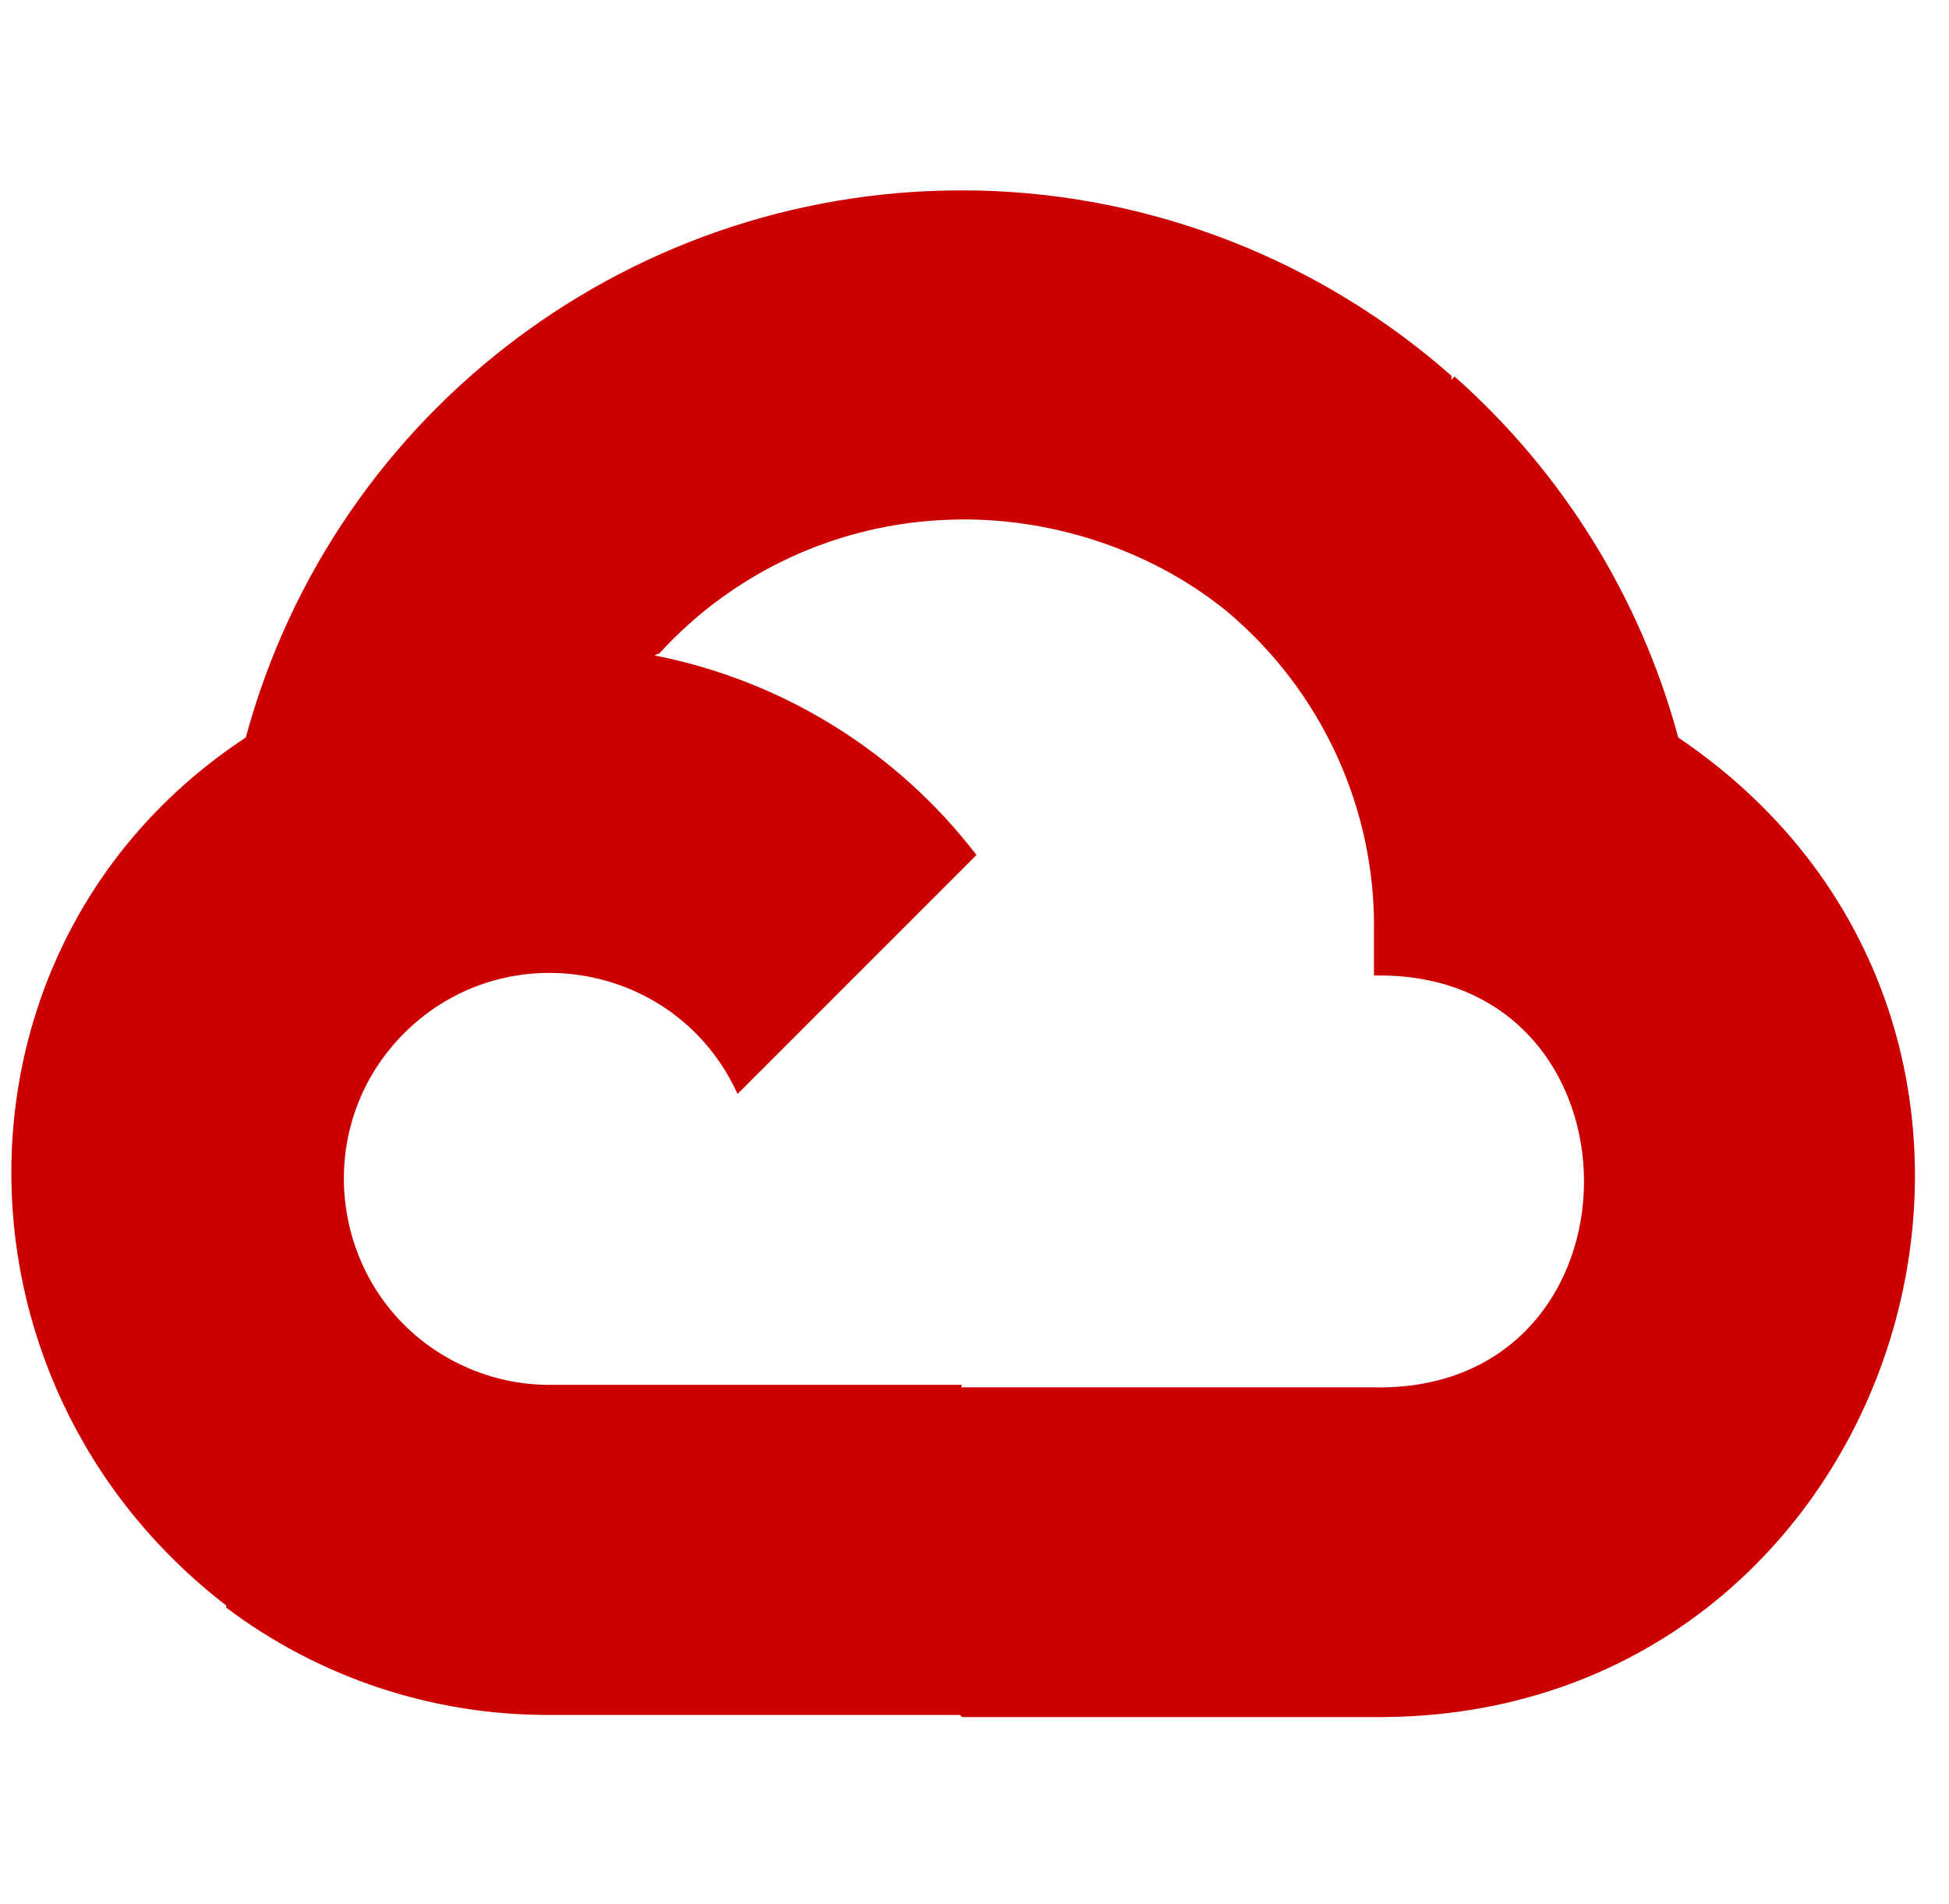 <svg width="43" height="42" viewBox="0 0 43 42" fill="none" xmlns="http://www.w3.org/2000/svg">
<g clip-path="url(#clip0_388_119)">
<path d="M21.583 4.204C14.064 4.034 7.391 9.009 5.422 16.27C5.327 16.291 5.512 16.236 5.422 16.27C-1.359 20.734 -1.441 30.461 4.992 35.418L4.999 35.405L4.985 35.46C7.043 37.011 9.545 37.84 12.123 37.832H21.174L21.229 37.879H30.314C42.018 37.975 46.72 22.826 37.027 16.27C36.194 13.187 34.477 10.419 32.092 8.306L32.018 8.381L32.024 8.291C29.133 5.741 25.434 4.292 21.586 4.203L21.583 4.204ZM20.955 11.464C23.128 11.389 25.363 12.107 27.052 13.473C29.164 15.237 30.368 17.862 30.313 20.61V21.52C36.492 21.397 36.492 30.729 30.313 30.605H21.228L21.215 30.618V30.55H12.123C11.48 30.55 10.844 30.413 10.256 30.147C7.365 28.841 6.675 25.04 8.916 22.792C11.166 20.55 14.959 21.241 16.272 24.132L21.543 18.861C19.793 16.577 17.264 15.013 14.441 14.459C14.475 14.446 14.509 14.418 14.537 14.425C16.19 12.607 18.508 11.54 20.962 11.465L20.955 11.464Z" fill="#CC0000"/>
</g>
<defs>
<clipPath id="clip0_388_119">
<rect width="42" height="42" fill="white" transform="translate(0.25)"/>
</clipPath>
</defs>
</svg>

